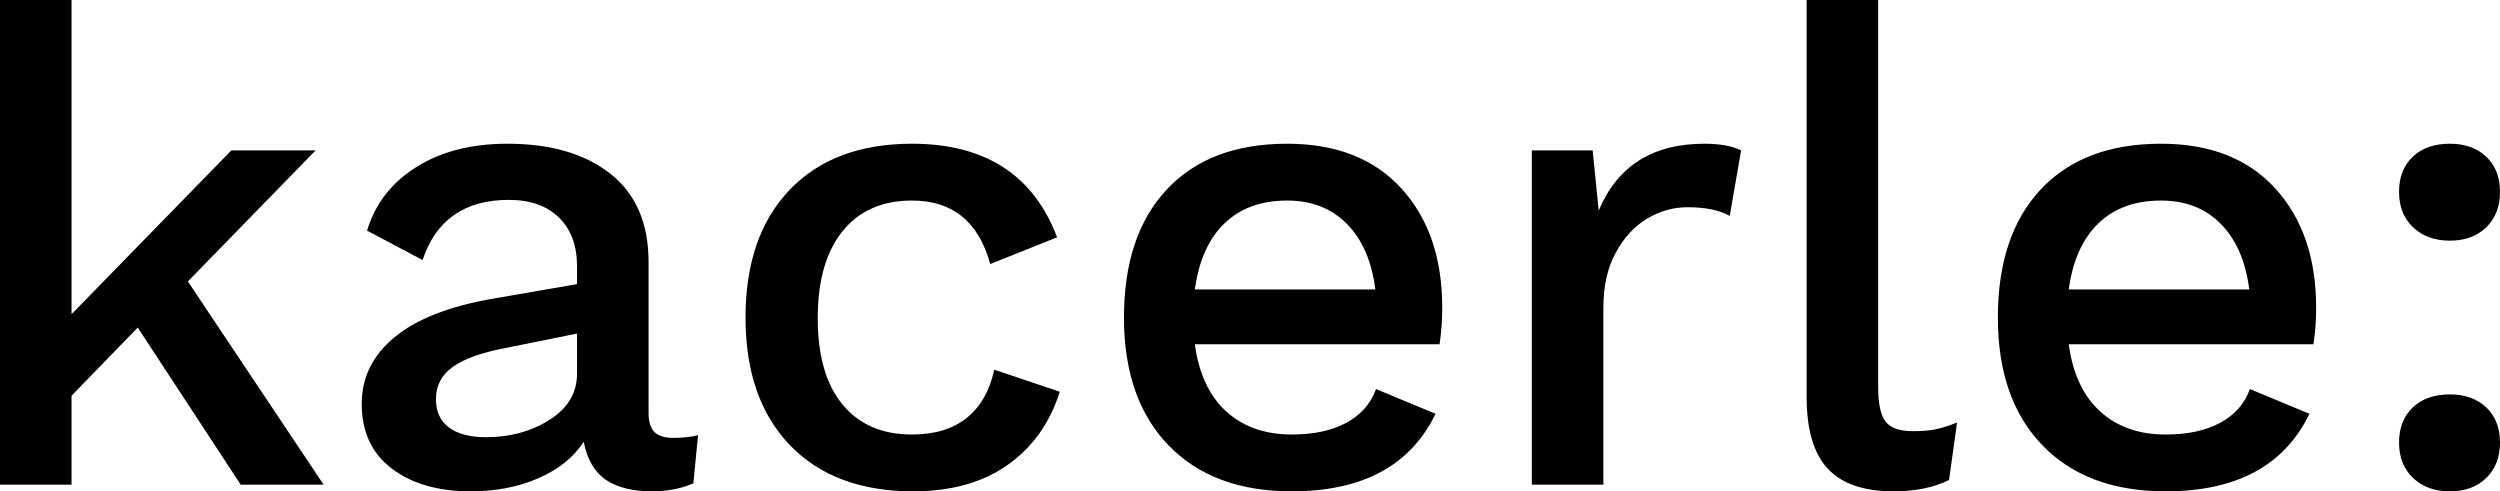 <svg viewBox="332.5 226.331 386.092 75.88" width="5000" height="982.67" xmlns="http://www.w3.org/2000/svg" xmlns:xlink="http://www.w3.org/1999/xlink" preserveAspectRatio="none"><defs></defs><style>.aD6z1nYkhcolor {fill:#000000;fill-opacity:1;}.aD6z1nYkhstrokeColor-str {stroke:#3F3F3F;stroke-opacity:1;}</style><g opacity="1" transform="rotate(0 332.5 226.331)">
<svg width="386.092" height="75.88" x="332.5" y="226.331" version="1.1" preserveAspectRatio="none" viewBox="3.32 -29 149.56 29.4">
  <g transform="matrix(1 0 0 1 0 0)" class="aD6z1nYkhcolor"><path id="id-D6z1nYkh8" d="M17.72 0L11.56-9.40L7.60-5.32L7.60 0L3.32 0L3.32-29L7.60-29L7.60-10.20L17.16-20L22.20-20L14.56-12.16L22.68 0L17.72 0Z M43.60-2.80Q44.48-2.80 45.08-2.96L45.08-2.96L44.80-0.08Q43.72 0.40 42.32 0.40L42.32 0.40Q40.60 0.40 39.58-0.28Q38.56-0.96 38.24-2.56L38.24-2.56Q37.32-1.16 35.52-0.38Q33.72 0.40 31.48 0.40L31.48 0.40Q28.56 0.40 26.76-0.96Q24.96-2.32 24.96-4.84L24.96-4.84Q24.96-7.20 26.92-8.82Q28.88-10.44 32.76-11.12L32.76-11.12L37.84-12L37.84-13.08Q37.84-14.92 36.76-15.98Q35.68-17.04 33.76-17.04L33.76-17.04Q29.80-17.04 28.60-13.44L28.60-13.44L25.28-15.20Q26-17.60 28.22-19Q30.44-20.40 33.68-20.40L33.68-20.40Q37.56-20.40 39.84-18.60Q42.12-16.80 42.12-13.32L42.12-13.32L42.12-4.28Q42.12-3.52 42.46-3.16Q42.80-2.80 43.60-2.80L43.60-2.80ZM32.40-2.84Q34.56-2.84 36.20-3.88Q37.84-4.92 37.84-6.64L37.84-6.64L37.84-9.04L33.48-8.16Q31.40-7.76 30.40-7.04Q29.40-6.32 29.40-5.12L29.40-5.12Q29.40-4 30.18-3.42Q30.96-2.84 32.40-2.84L32.40-2.84Z M57.88-20.40Q64.44-20.40 66.56-14.80L66.56-14.80L62.56-13.20Q61.52-17 57.88-17L57.88-17Q55.20-17 53.72-15.16Q52.24-13.32 52.24-9.96L52.24-9.96Q52.24-6.60 53.72-4.80Q55.20-3 57.88-3L57.88-3Q59.92-3 61.16-4Q62.40-5 62.80-6.88L62.80-6.88L66.72-5.56Q65.84-2.76 63.60-1.18Q61.36 0.40 57.96 0.40L57.96 0.40Q53.24 0.40 50.58-2.36Q47.92-5.12 47.92-10L47.92-10Q47.92-14.88 50.56-17.64Q53.20-20.40 57.88-20.40L57.88-20.40Z M89.60-10.60Q89.60-9.44 89.44-8.40L89.44-8.40L74.80-8.40Q75.16-5.76 76.68-4.38Q78.20-3 80.60-3L80.60-3Q82.56-3 83.86-3.70Q85.16-4.40 85.64-5.72L85.64-5.72L89.20-4.24Q86.96 0.40 80.60 0.40L80.60 0.40Q75.88 0.40 73.22-2.36Q70.56-5.12 70.56-10L70.56-10Q70.56-14.92 73.12-17.66Q75.68-20.40 80.32-20.40L80.32-20.40Q84.72-20.40 87.16-17.72Q89.60-15.04 89.60-10.60L89.60-10.60ZM80.32-17Q78-17 76.58-15.64Q75.16-14.28 74.80-11.68L74.80-11.68L85.60-11.68Q85.28-14.20 83.90-15.60Q82.52-17 80.32-17L80.32-17Z M105.28-20.40Q106.68-20.40 107.48-20L107.48-20L106.80-16.08Q105.88-16.60 104.28-16.60L104.28-16.60Q103.00-16.60 101.86-15.92Q100.72-15.24 99.98-13.88Q99.24-12.52 99.24-10.60L99.24-10.60L99.24 0L94.96 0L94.96-20L98.60-20L98.96-16.40Q100.64-20.40 105.28-20.40L105.28-20.40Z M115.68-29L115.68-5.84Q115.68-4.36 116.12-3.78Q116.56-3.20 117.76-3.20L117.76-3.20Q118.52-3.20 119.06-3.30Q119.60-3.40 120.40-3.72L120.40-3.72L119.92-0.28Q118.56 0.40 116.60 0.40L116.60 0.40Q113.92 0.40 112.66-0.96Q111.40-2.32 111.40-5.24L111.40-5.24L111.40-29L115.68-29Z M141.88-10.60Q141.88-9.44 141.72-8.40L141.72-8.40L127.08-8.40Q127.44-5.76 128.96-4.38Q130.48-3 132.88-3L132.88-3Q134.84-3 136.14-3.70Q137.44-4.40 137.92-5.72L137.92-5.72L141.48-4.24Q139.24 0.40 132.88 0.40L132.88 0.40Q128.16 0.40 125.50-2.36Q122.84-5.12 122.84-10L122.84-10Q122.84-14.92 125.40-17.66Q127.96-20.40 132.60-20.40L132.60-20.40Q137.00-20.40 139.44-17.72Q141.88-15.04 141.88-10.60L141.88-10.60ZM132.60-17Q130.28-17 128.86-15.64Q127.44-14.28 127.08-11.68L127.08-11.68L137.88-11.68Q137.56-14.20 136.18-15.60Q134.80-17 132.60-17L132.60-17Z M149.88-20.40Q151.24-20.40 152.06-19.62Q152.88-18.84 152.88-17.52L152.88-17.52Q152.88-16.20 152.06-15.40Q151.24-14.60 149.88-14.60L149.88-14.60Q148.52-14.60 147.68-15.40Q146.84-16.20 146.84-17.52L146.84-17.52Q146.84-18.84 147.66-19.62Q148.48-20.40 149.88-20.40L149.88-20.40ZM149.88-5.40Q151.24-5.40 152.06-4.62Q152.88-3.84 152.88-2.52L152.88-2.52Q152.88-1.20 152.06-0.40Q151.24 0.40 149.88 0.40L149.88 0.40Q148.52 0.40 147.68-0.40Q146.84-1.20 146.84-2.52L146.84-2.52Q146.84-3.84 147.66-4.62Q148.48-5.40 149.88-5.40L149.88-5.40Z"/></g>
</svg>
</g></svg>